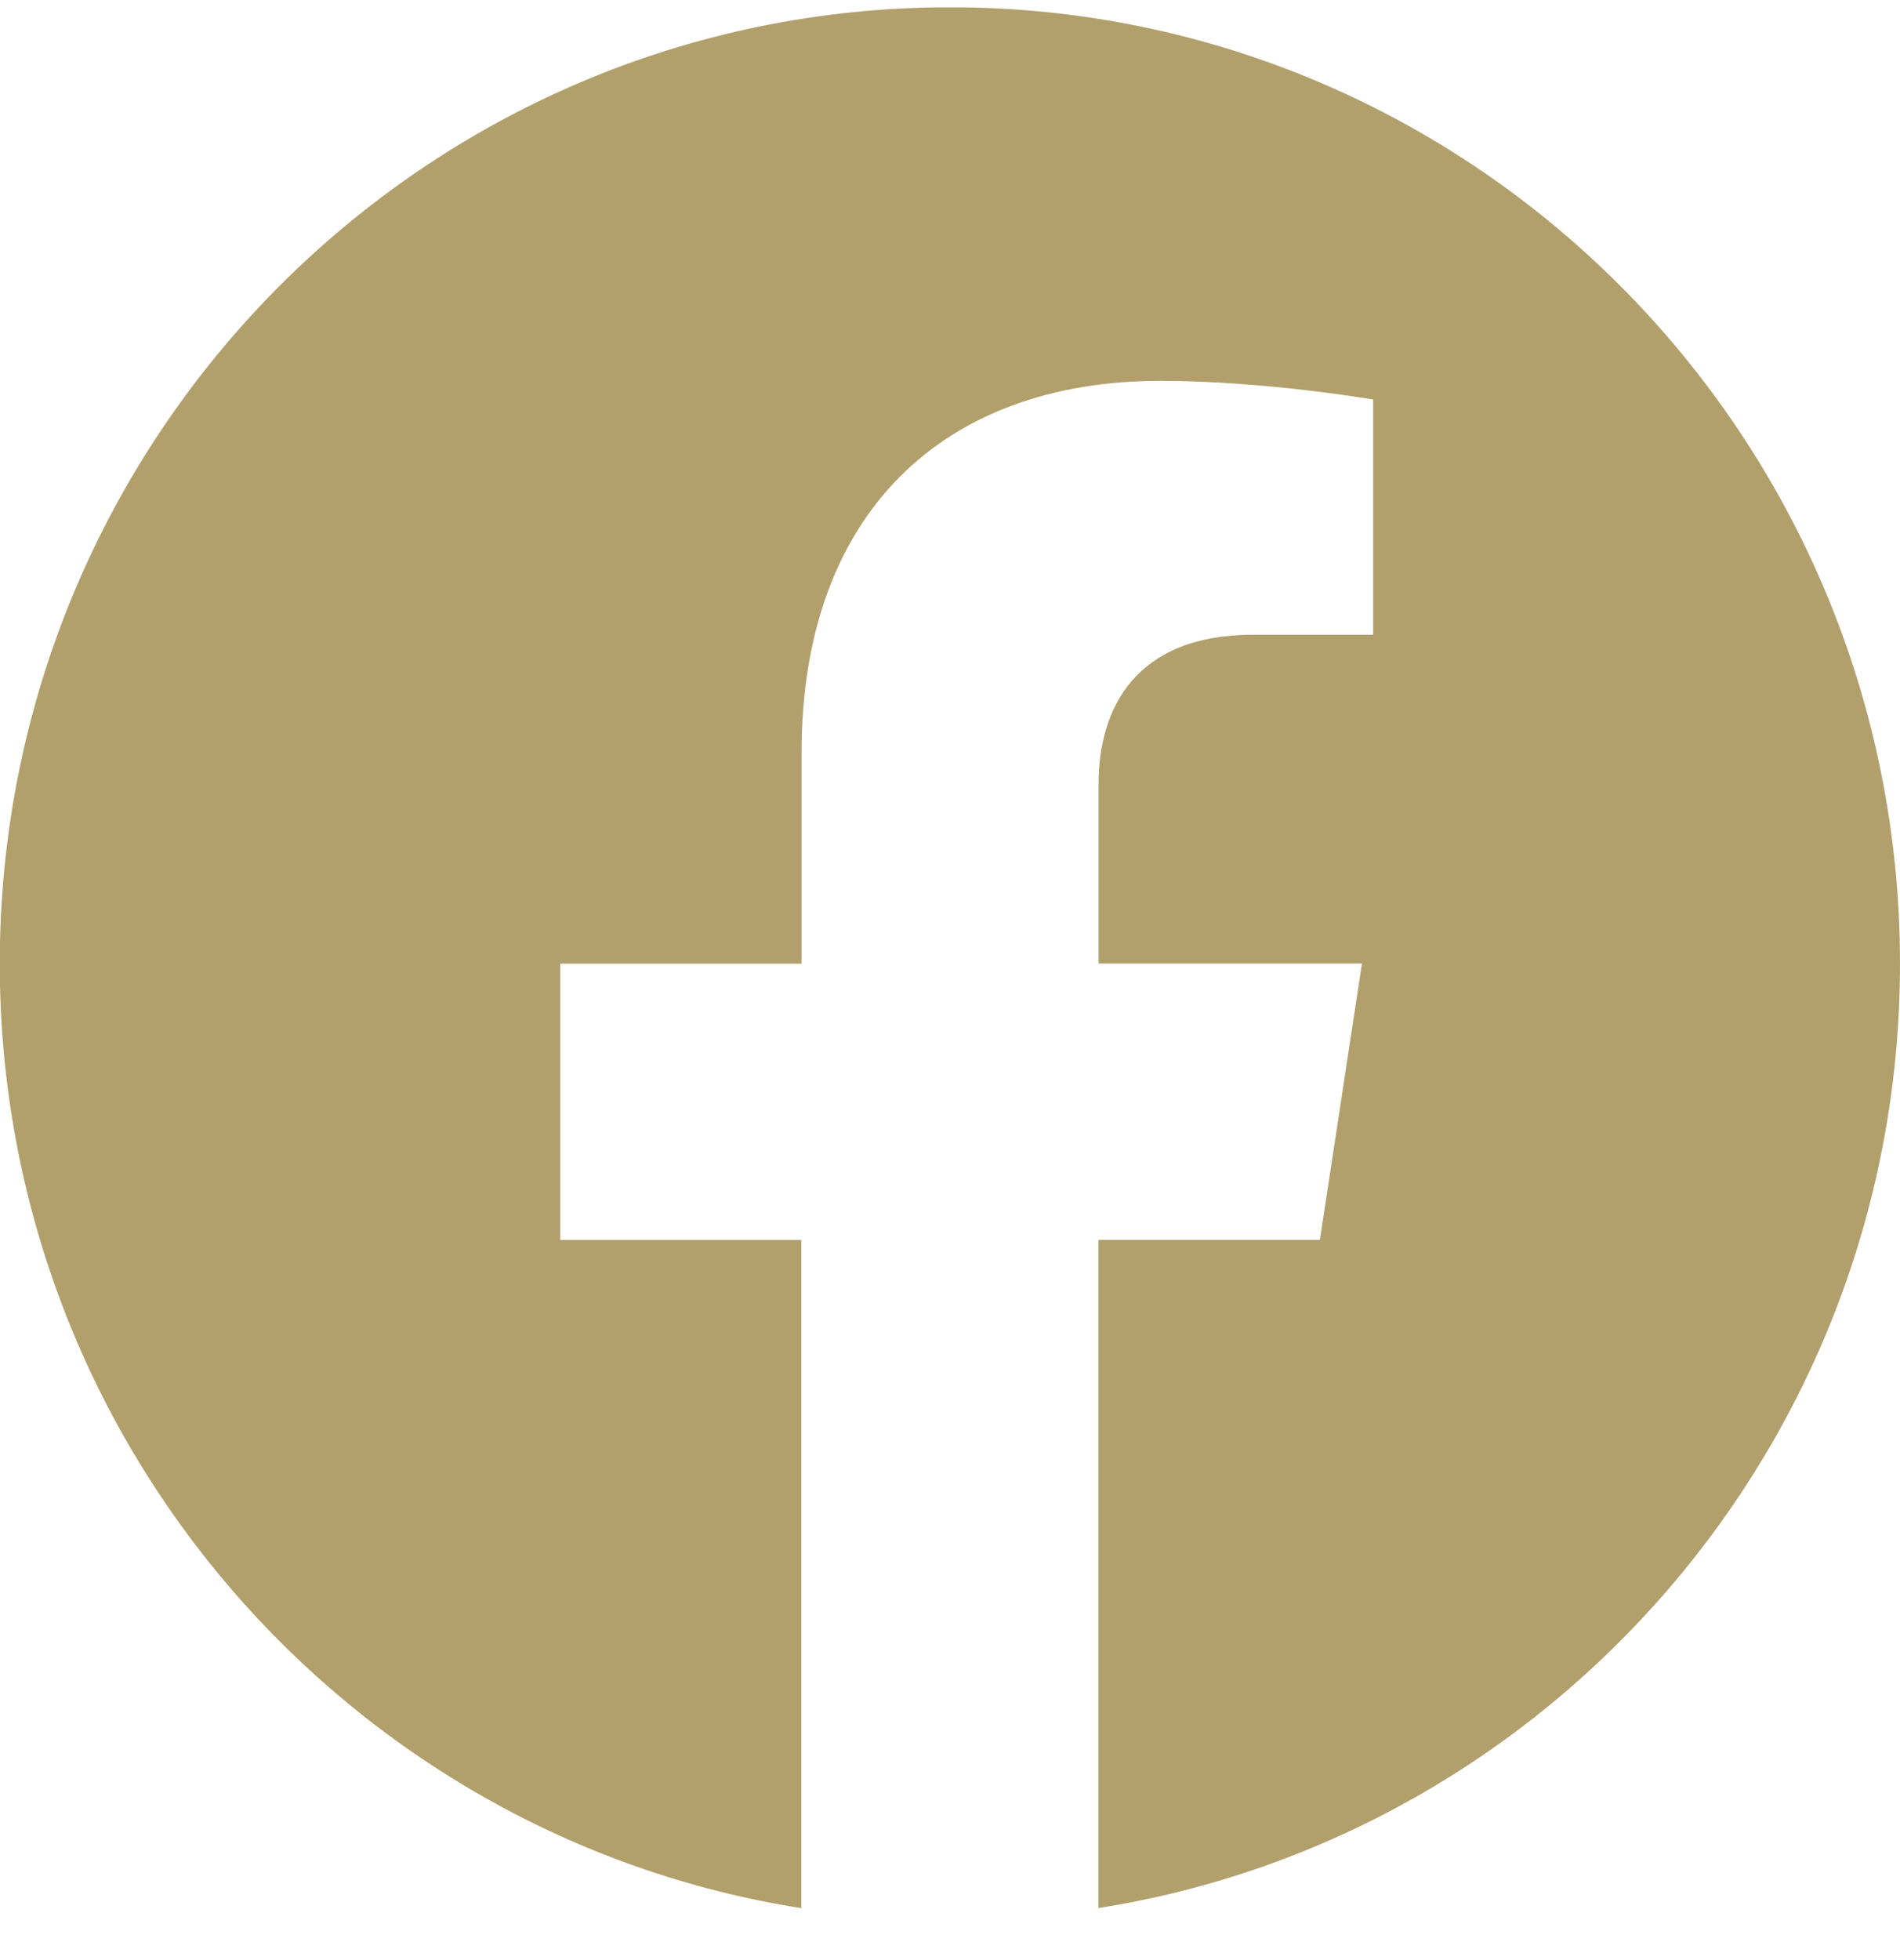 <svg width="32" height="33" viewBox="0 0 32 33" fill="none" xmlns="http://www.w3.org/2000/svg">
<g id="Facebook" clip-path="url(#clip0_10542_12602)">
<path id="Vector" d="M32 16.222C32 7.33 24.836 0.122 16 0.122C7.16 0.124 -0.004 7.33 -0.004 16.224C-0.004 24.258 5.848 30.918 13.496 32.126V20.876H9.436V16.224H13.5V12.674C13.5 8.64 15.89 6.412 19.544 6.412C21.296 6.412 23.126 6.726 23.126 6.726V10.686H21.108C19.122 10.686 18.502 11.928 18.502 13.202V16.222H22.938L22.23 20.874H18.5V32.124C26.148 30.916 32 24.256 32 16.222Z" fill="#B2A06C"/>
</g>
<defs>
<clipPath id="clip0_10542_12602">
<rect width="32" height="32" fill="white" transform="translate(0 0.124)"/>
</clipPath>
</defs>
</svg>
